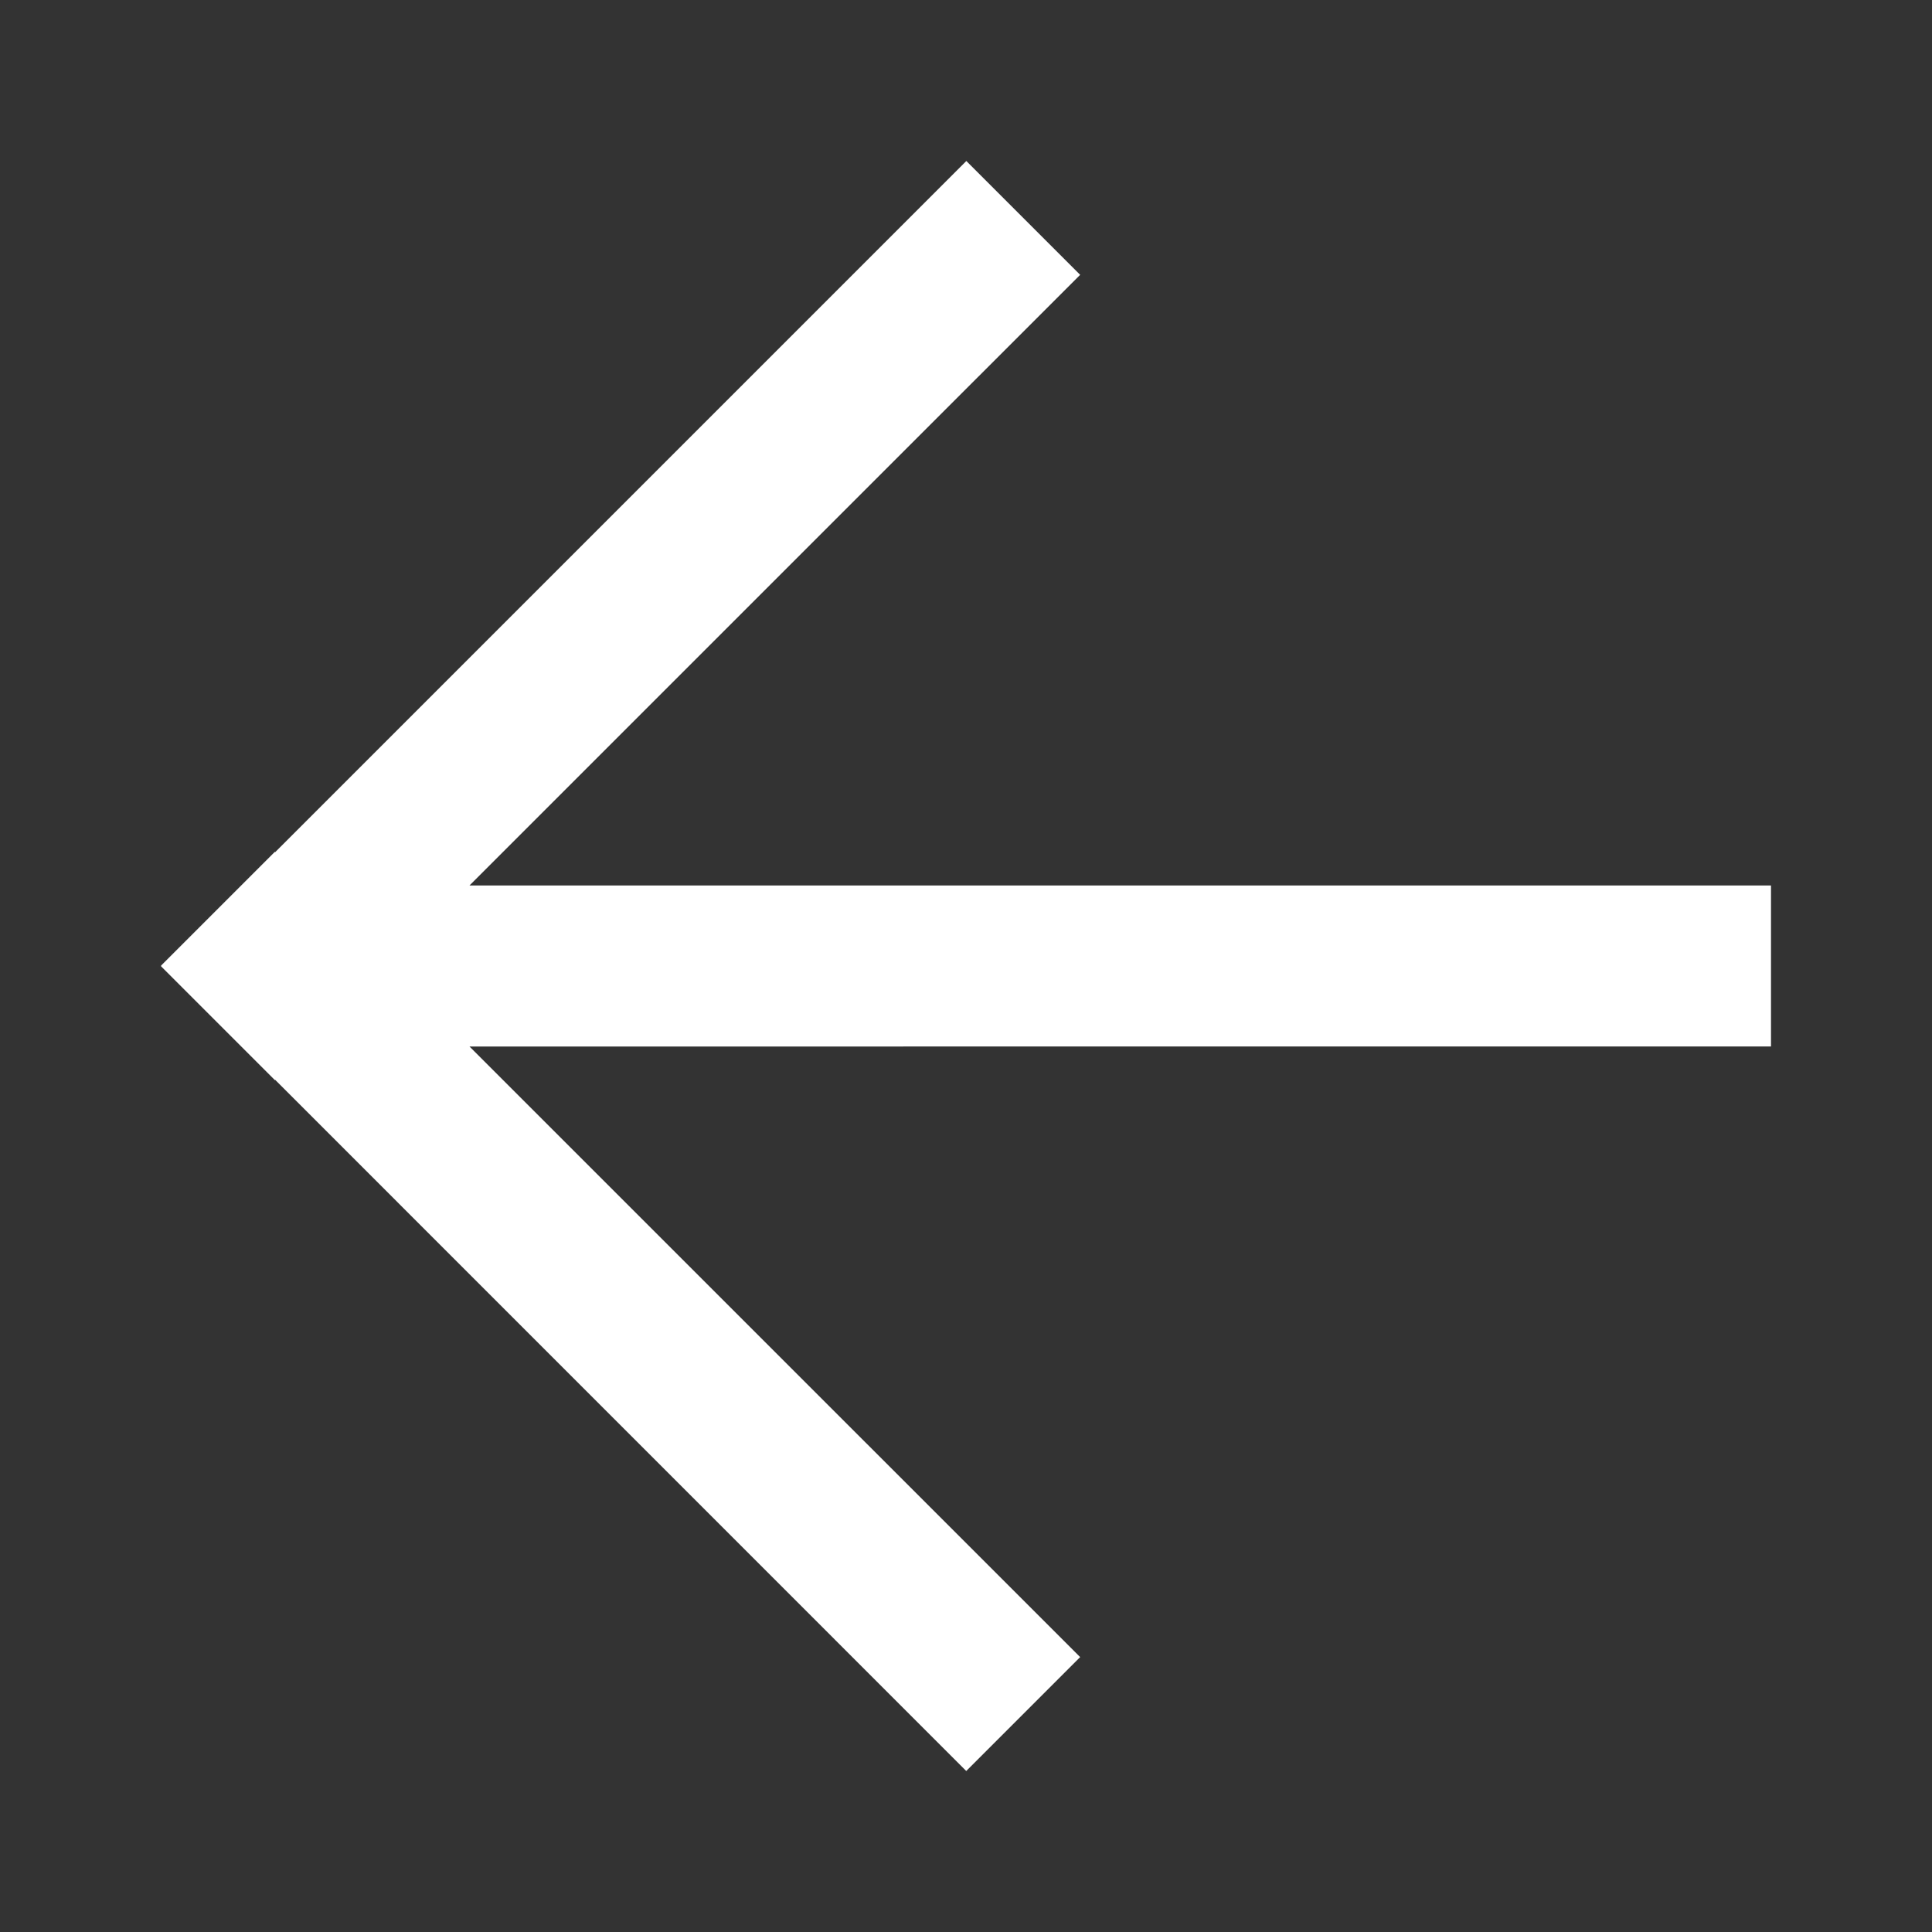<?xml version="1.0" encoding="utf-8"?>
<!-- Generator: Adobe Illustrator 16.0.3, SVG Export Plug-In . SVG Version: 6.00 Build 0)  -->
<!DOCTYPE svg PUBLIC "-//W3C//DTD SVG 1.1//EN" "http://www.w3.org/Graphics/SVG/1.1/DTD/svg11.dtd">
<svg version="1.1" id="Layer_1" xmlns="http://www.w3.org/2000/svg" xmlns:xlink="http://www.w3.org/1999/xlink" x="0px" y="0px"
	 width="24px" height="24px" viewBox="0 0 24 24" enable-background="new 0 0 24 24" xml:space="preserve">
<rect x="0" y="0" width="24" height="24" fill="#333333" stroke="none"/>
<path fill="#ffffff" d="M2.003,12L2,11.996l1.414-1.414l0.004,0.004L12.004,2l1.414,1.414L5.832,11H22v2H5.832l7.586,7.585L12.003,22l-8.585-8.586
	l-0.003,0.004L2,12.003L2.003,12z"/>
</svg>
